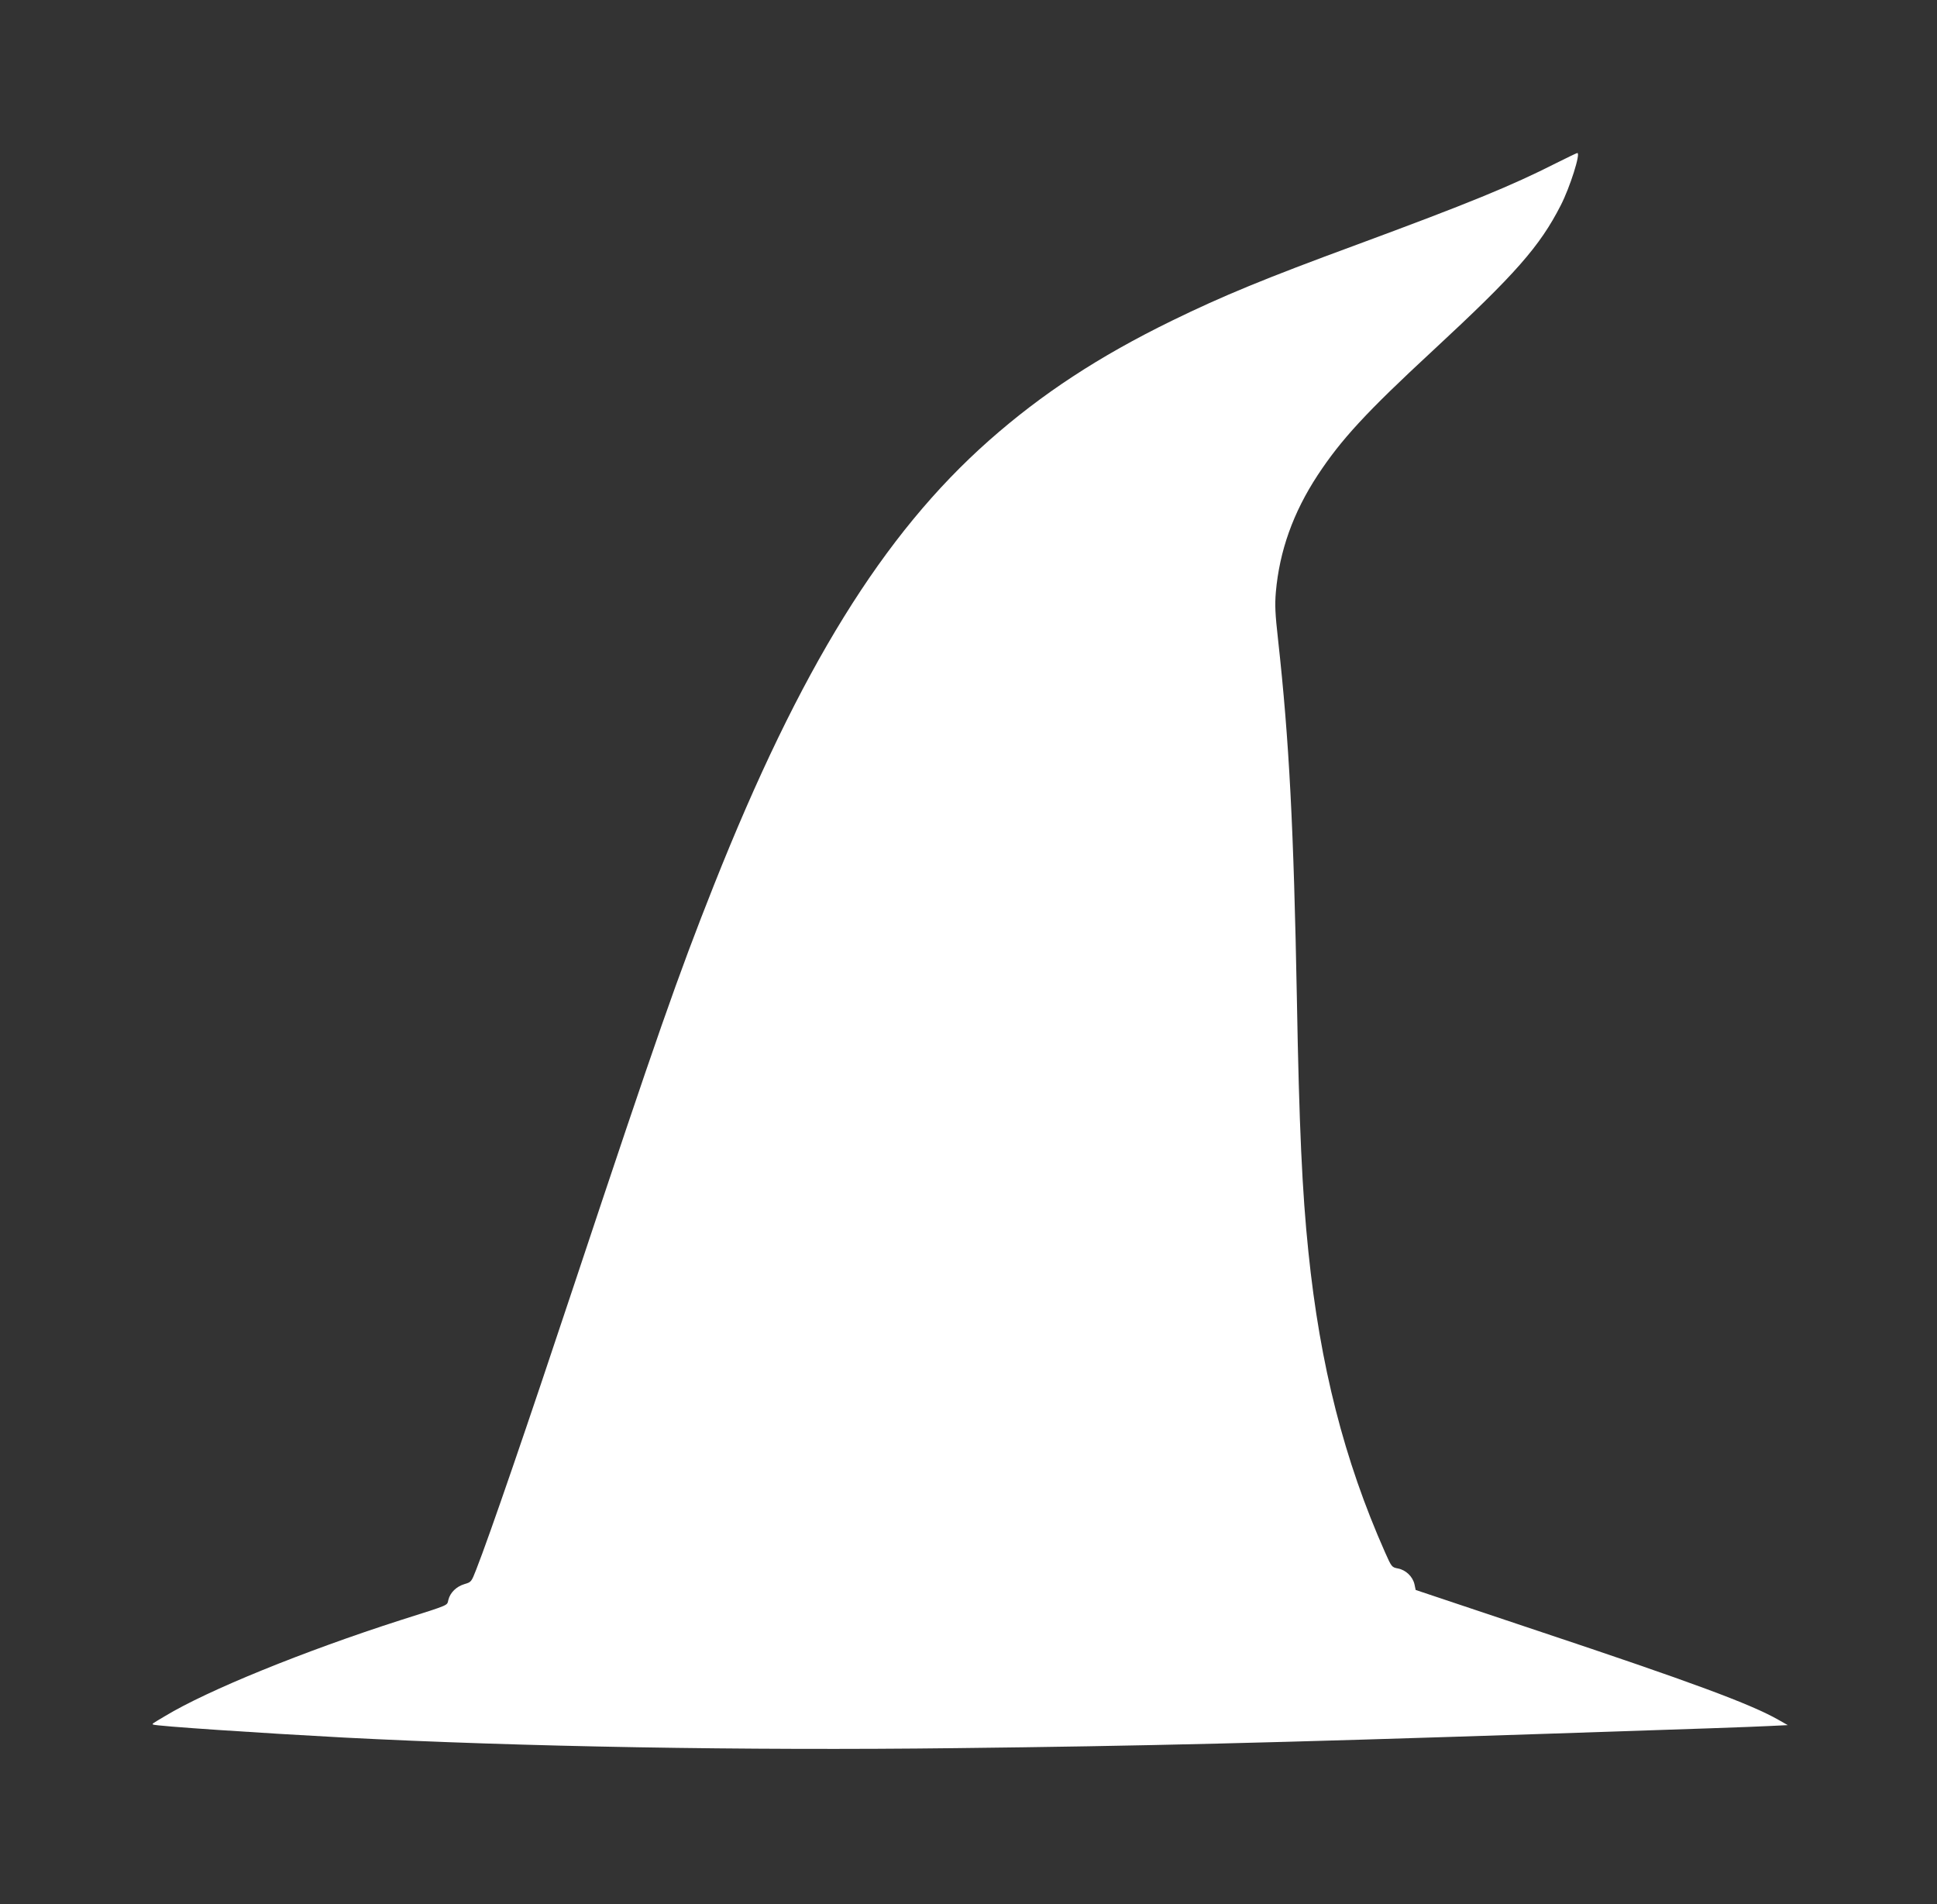 <?xml version="1.0" standalone="no"?>
<!DOCTYPE svg PUBLIC "-//W3C//DTD SVG 20010904//EN"
 "http://www.w3.org/TR/2001/REC-SVG-20010904/DTD/svg10.dtd">
<svg version="1.0" xmlns="http://www.w3.org/2000/svg"
 width="1280pt" height="1258pt" viewBox="0 0 1280 1258"
 preserveAspectRatio="xMidYMid meet">
<rect x="0" y="0" width="1280" height="1258" fill="#333333" stroke="none"/>
<g transform="translate(0,1258) scale(0.1,-0.1)"
fill="#ffffff" stroke="none">
<path d="M10285 11503 c-300 -152 -576 -265 -1320 -540 -609 -224 -885 -338
-1221 -502 -483 -236 -861 -484 -1209 -792 -700 -619 -1250 -1509 -1818 -2939
-238 -600 -375 -991 -922 -2635 -309 -930 -560 -1661 -648 -1885 -32 -82 -33
-83 -77 -96 -54 -16 -95 -56 -107 -104 -11 -40 19 -28 -318 -135 -635 -204
-1271 -462 -1554 -633 -88 -52 -86 -51 -80 -56 9 -10 716 -57 1259 -86 1176
-61 2648 -87 4050 -70 1231 14 2060 34 3905 95 1005 33 1346 45 1464 51 l125
6 -60 34 c-183 105 -578 251 -1589 588 l-810 271 -8 38 c-12 51 -57 94 -109
104 -41 8 -42 9 -86 108 -270 609 -429 1234 -506 1985 -41 393 -61 830 -76
1670 -21 1131 -51 1709 -124 2370 -20 178 -22 233 -15 318 24 272 114 525 276
772 156 237 322 417 762 824 547 507 706 688 845 960 61 119 133 347 109 345
-4 0 -66 -30 -138 -66z"/>
</g>
</svg>
